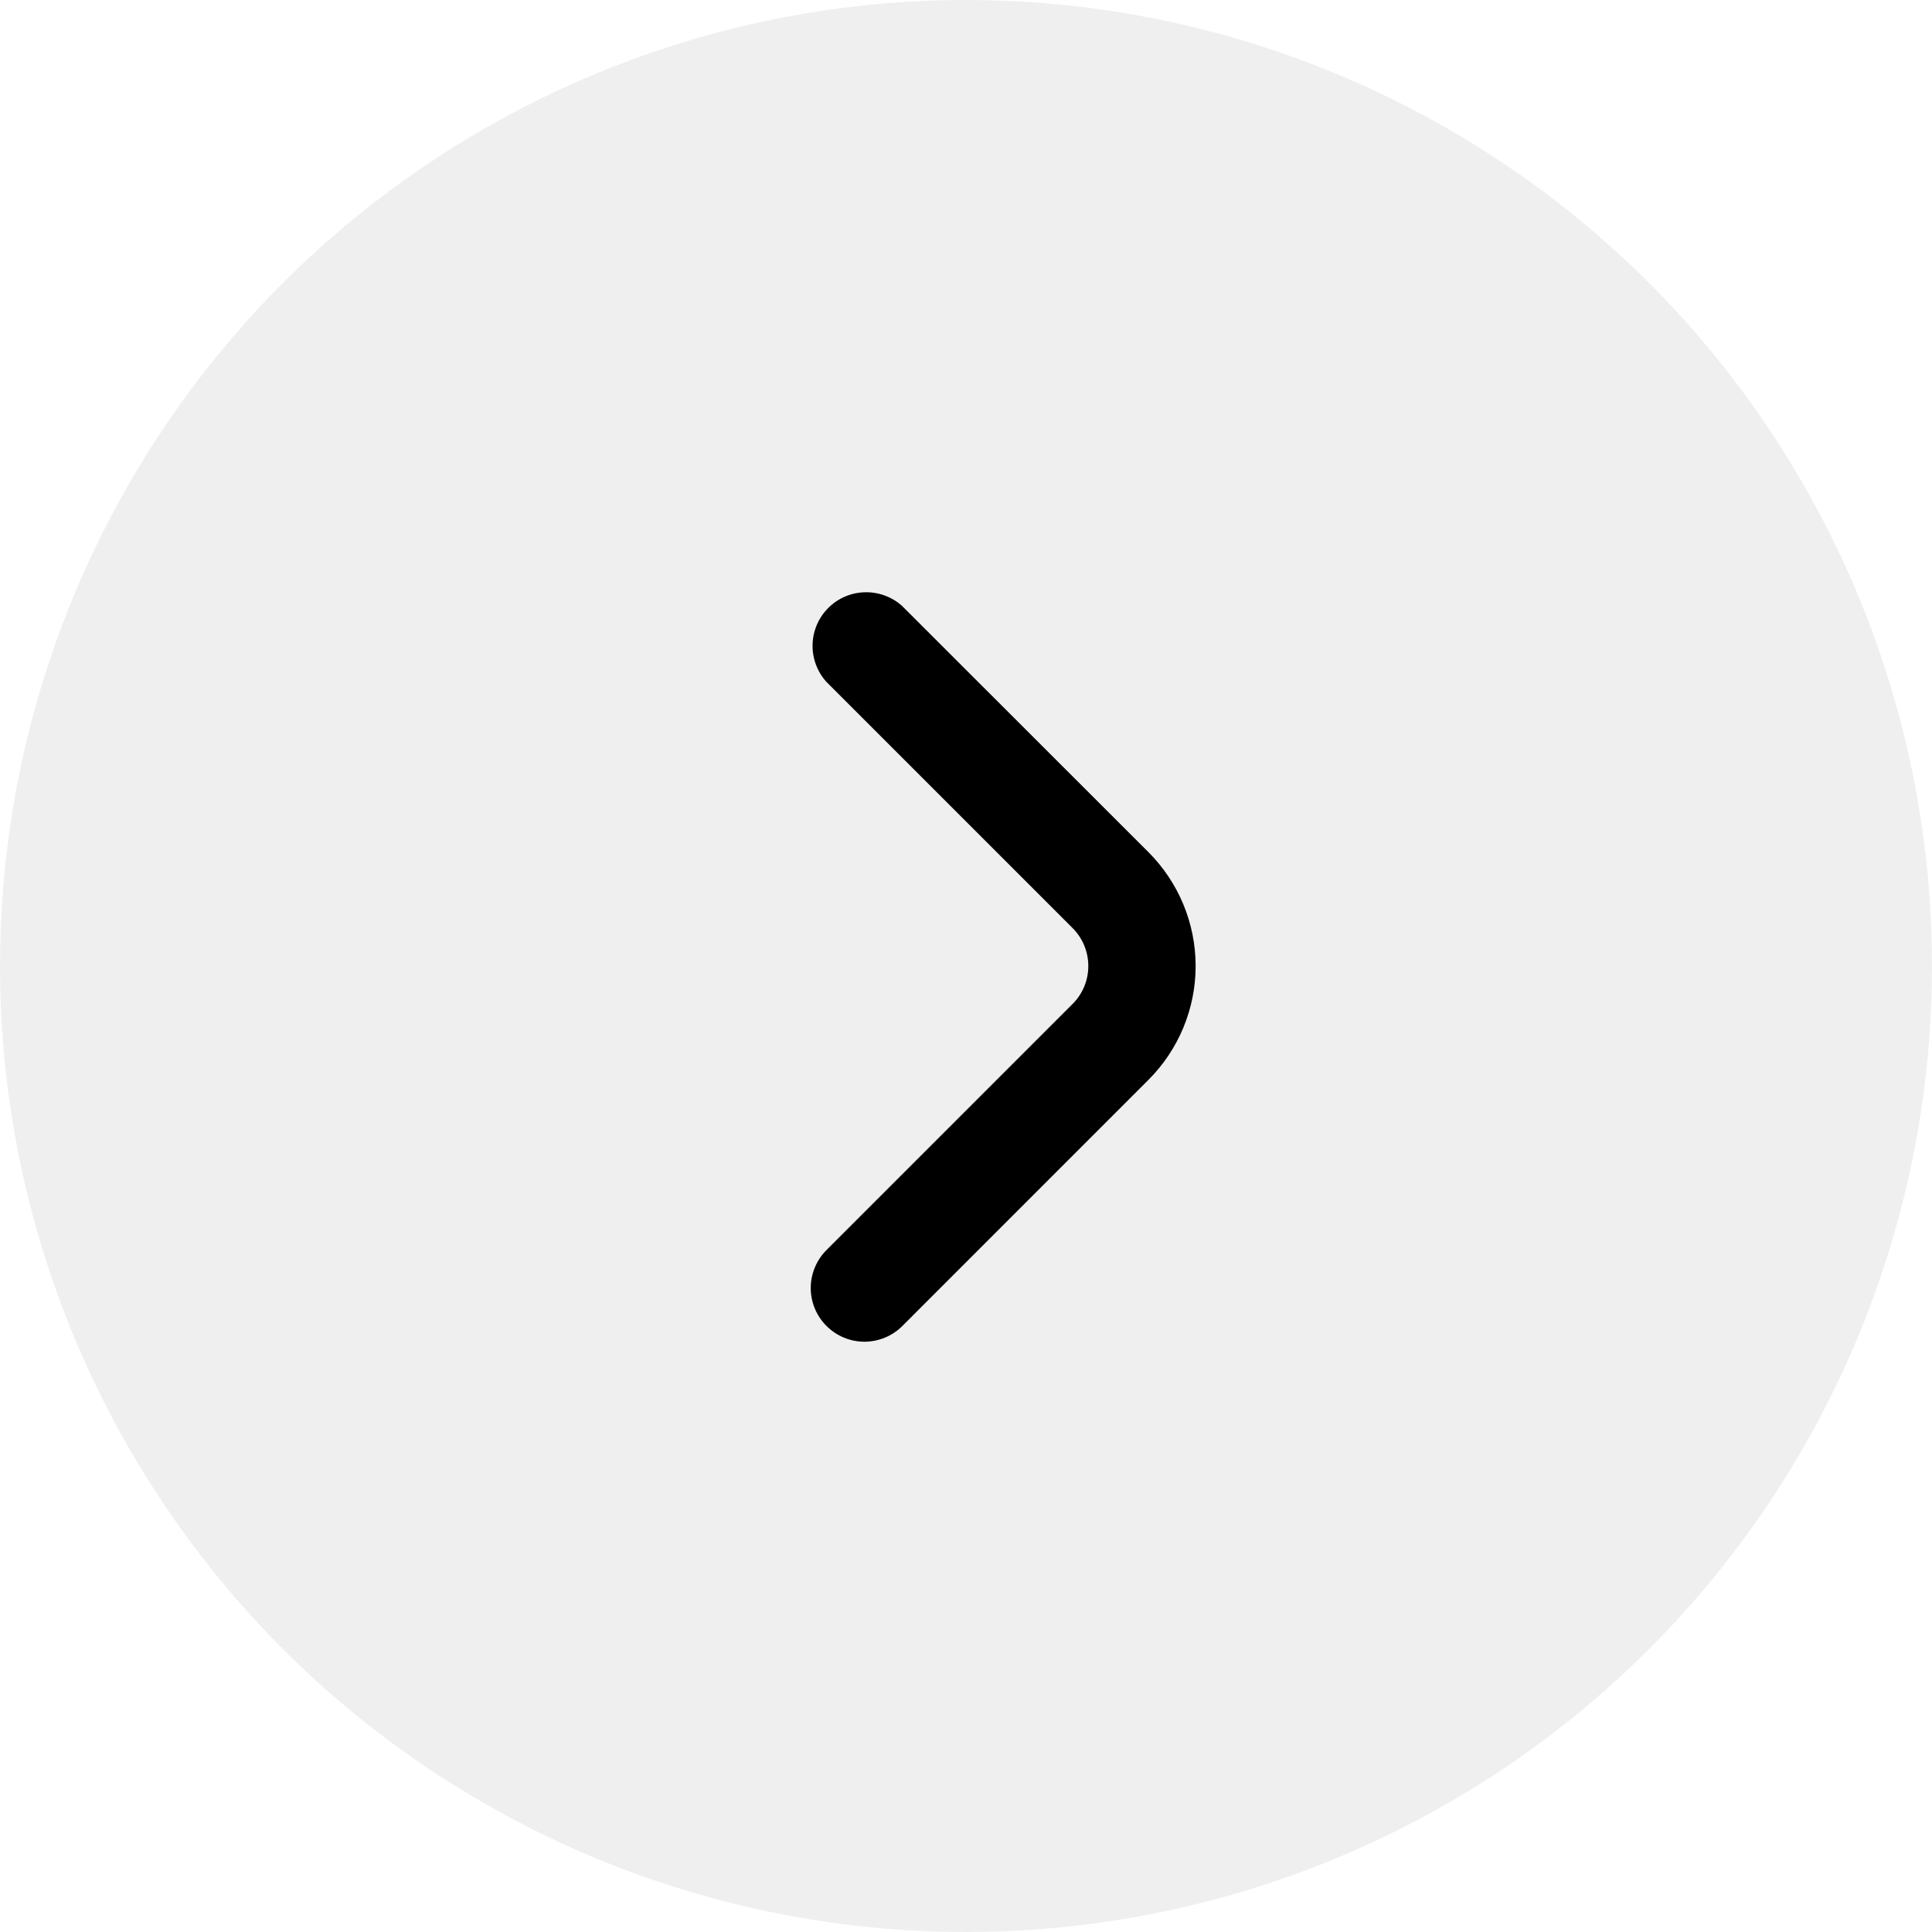 <svg width="36" height="36" viewBox="0 0 36 36" fill="none" xmlns="http://www.w3.org/2000/svg">
  <circle opacity="0.5" cx="18" cy="18" r="18" fill="#E0E0E0" />
  <path d="M15.4 23.293C15.213 23.481 15.107 23.735 15.107 24.001C15.107 24.266 15.213 24.52 15.401 24.708C15.588 24.895 15.843 25.001 16.108 25.001C16.373 25 16.628 24.895 16.815 24.707L21.4 20.121C21.962 19.559 22.279 18.796 22.279 18C22.279 17.205 21.962 16.442 21.4 15.879L16.811 11.293C16.621 11.121 16.371 11.029 16.115 11.036C15.858 11.042 15.614 11.147 15.433 11.329C15.251 11.511 15.147 11.755 15.141 12.012C15.135 12.268 15.228 12.517 15.4 12.707L19.986 17.293C20.174 17.481 20.279 17.735 20.279 18C20.279 18.266 20.174 18.52 19.986 18.707L15.4 23.293Z" fill="black" />
</svg>